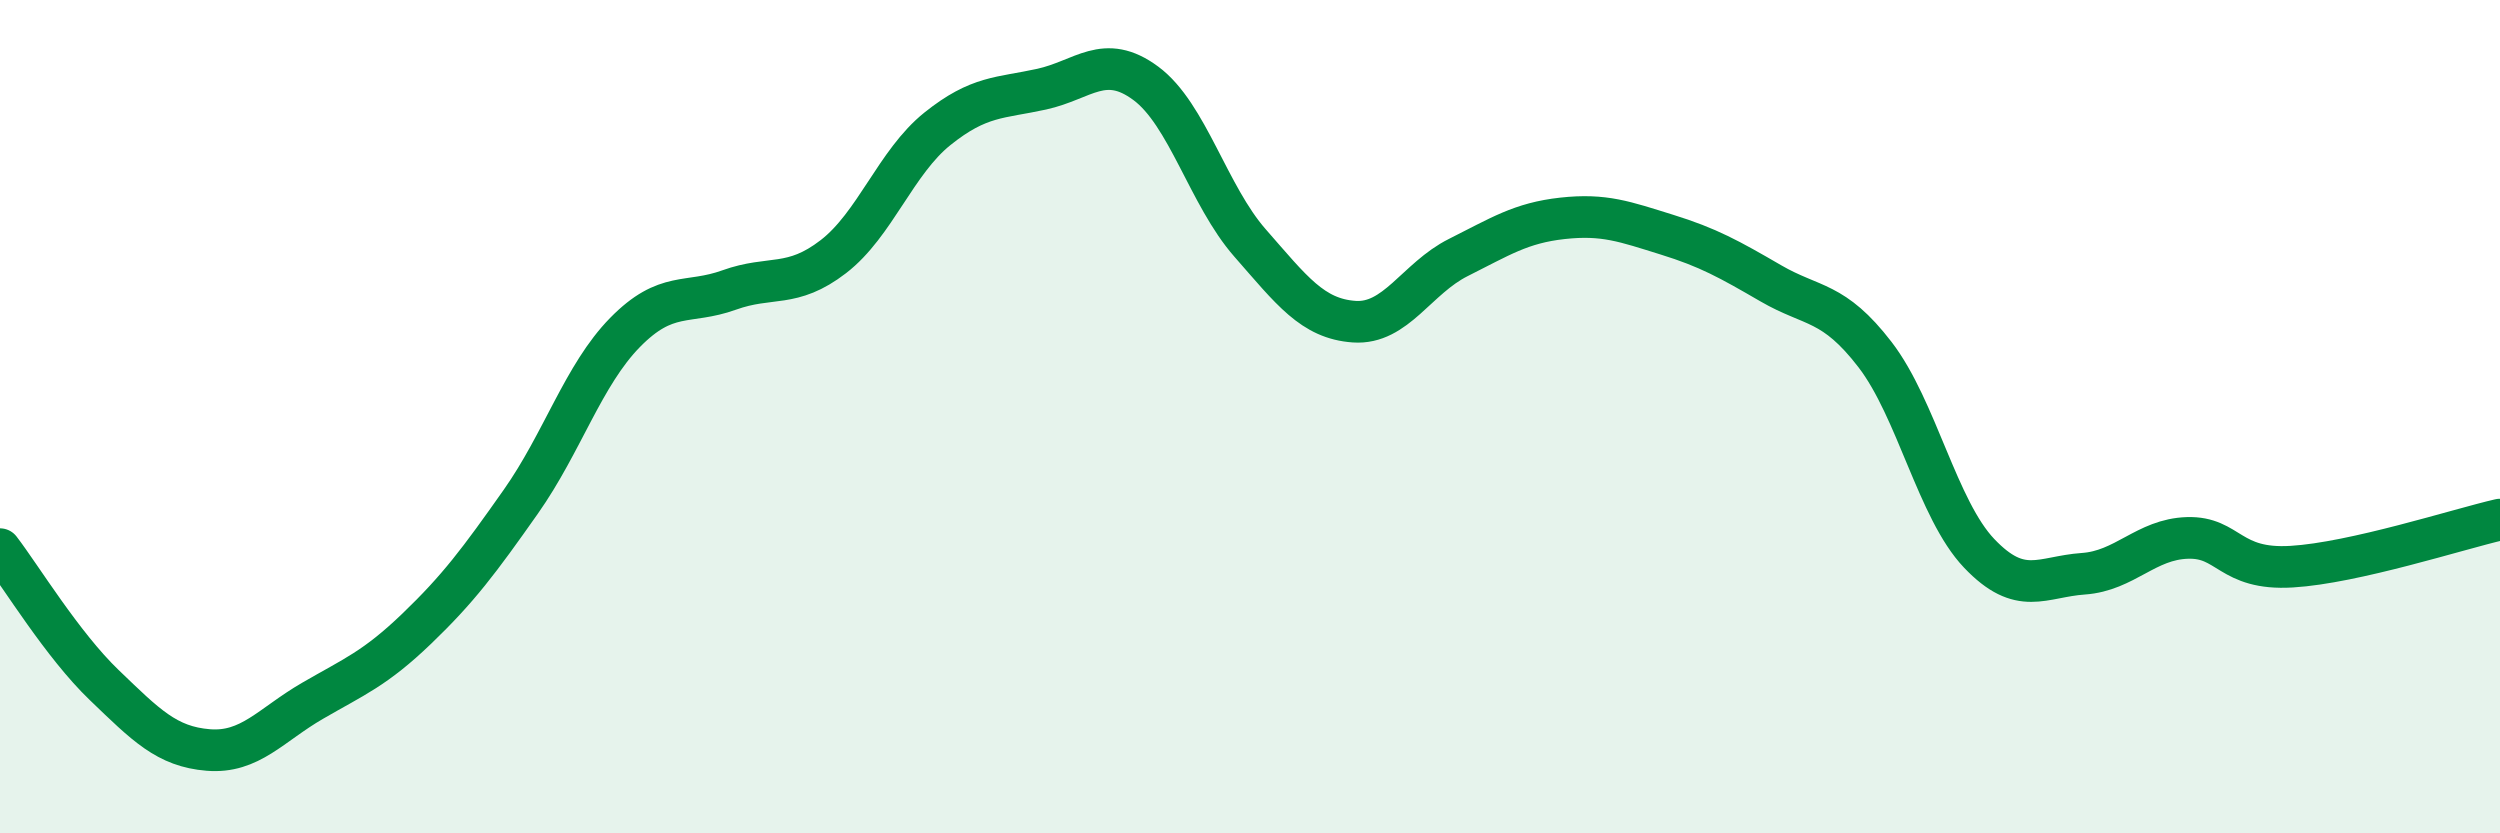 
    <svg width="60" height="20" viewBox="0 0 60 20" xmlns="http://www.w3.org/2000/svg">
      <path
        d="M 0,13.18 C 0.5,13.83 1.5,15.48 2.5,16.44 C 3.5,17.4 4,17.92 5,18 C 6,18.08 6.5,17.4 7.5,16.82 C 8.5,16.24 9,16.05 10,15.09 C 11,14.13 11.5,13.46 12.5,12.04 C 13.5,10.62 14,9 15,7.98 C 16,6.96 16.5,7.32 17.5,6.96 C 18.5,6.6 19,6.93 20,6.16 C 21,5.39 21.5,3.89 22.5,3.09 C 23.5,2.29 24,2.36 25,2.14 C 26,1.92 26.5,1.26 27.5,2 C 28.5,2.74 29,4.69 30,5.83 C 31,6.97 31.5,7.65 32.5,7.72 C 33.5,7.79 34,6.68 35,6.18 C 36,5.68 36.5,5.35 37.5,5.24 C 38.5,5.13 39,5.32 40,5.63 C 41,5.94 41.5,6.22 42.5,6.8 C 43.5,7.38 44,7.21 45,8.51 C 46,9.81 46.5,12.23 47.5,13.28 C 48.5,14.33 49,13.84 50,13.77 C 51,13.7 51.5,12.94 52.5,12.91 C 53.5,12.88 53.5,13.69 55,13.6 C 56.5,13.51 59,12.7 60,12.47L60 20L0 20Z"
        fill="#008740"
        opacity="0.1"
        stroke-linecap="round"
        stroke-linejoin="round"
      />
      <path
        d="M 0,13.18 C 0.5,13.83 1.5,15.48 2.5,16.44 C 3.5,17.4 4,17.92 5,18 C 6,18.08 6.5,17.4 7.5,16.82 C 8.5,16.24 9,16.05 10,15.09 C 11,14.13 11.5,13.46 12.5,12.04 C 13.5,10.62 14,9 15,7.98 C 16,6.96 16.5,7.32 17.5,6.96 C 18.5,6.6 19,6.93 20,6.16 C 21,5.39 21.5,3.89 22.5,3.09 C 23.5,2.29 24,2.36 25,2.14 C 26,1.92 26.5,1.26 27.5,2 C 28.5,2.74 29,4.69 30,5.83 C 31,6.97 31.5,7.65 32.5,7.72 C 33.5,7.79 34,6.68 35,6.18 C 36,5.68 36.5,5.35 37.5,5.24 C 38.5,5.13 39,5.32 40,5.63 C 41,5.94 41.5,6.22 42.5,6.8 C 43.5,7.38 44,7.21 45,8.51 C 46,9.81 46.5,12.23 47.5,13.28 C 48.5,14.33 49,13.84 50,13.77 C 51,13.7 51.5,12.94 52.5,12.91 C 53.5,12.88 53.5,13.69 55,13.6 C 56.5,13.51 59,12.7 60,12.47"
        stroke="#008740"
        stroke-width="1"
        fill="none"
        stroke-linecap="round"
        stroke-linejoin="round"
      />
    </svg>
  